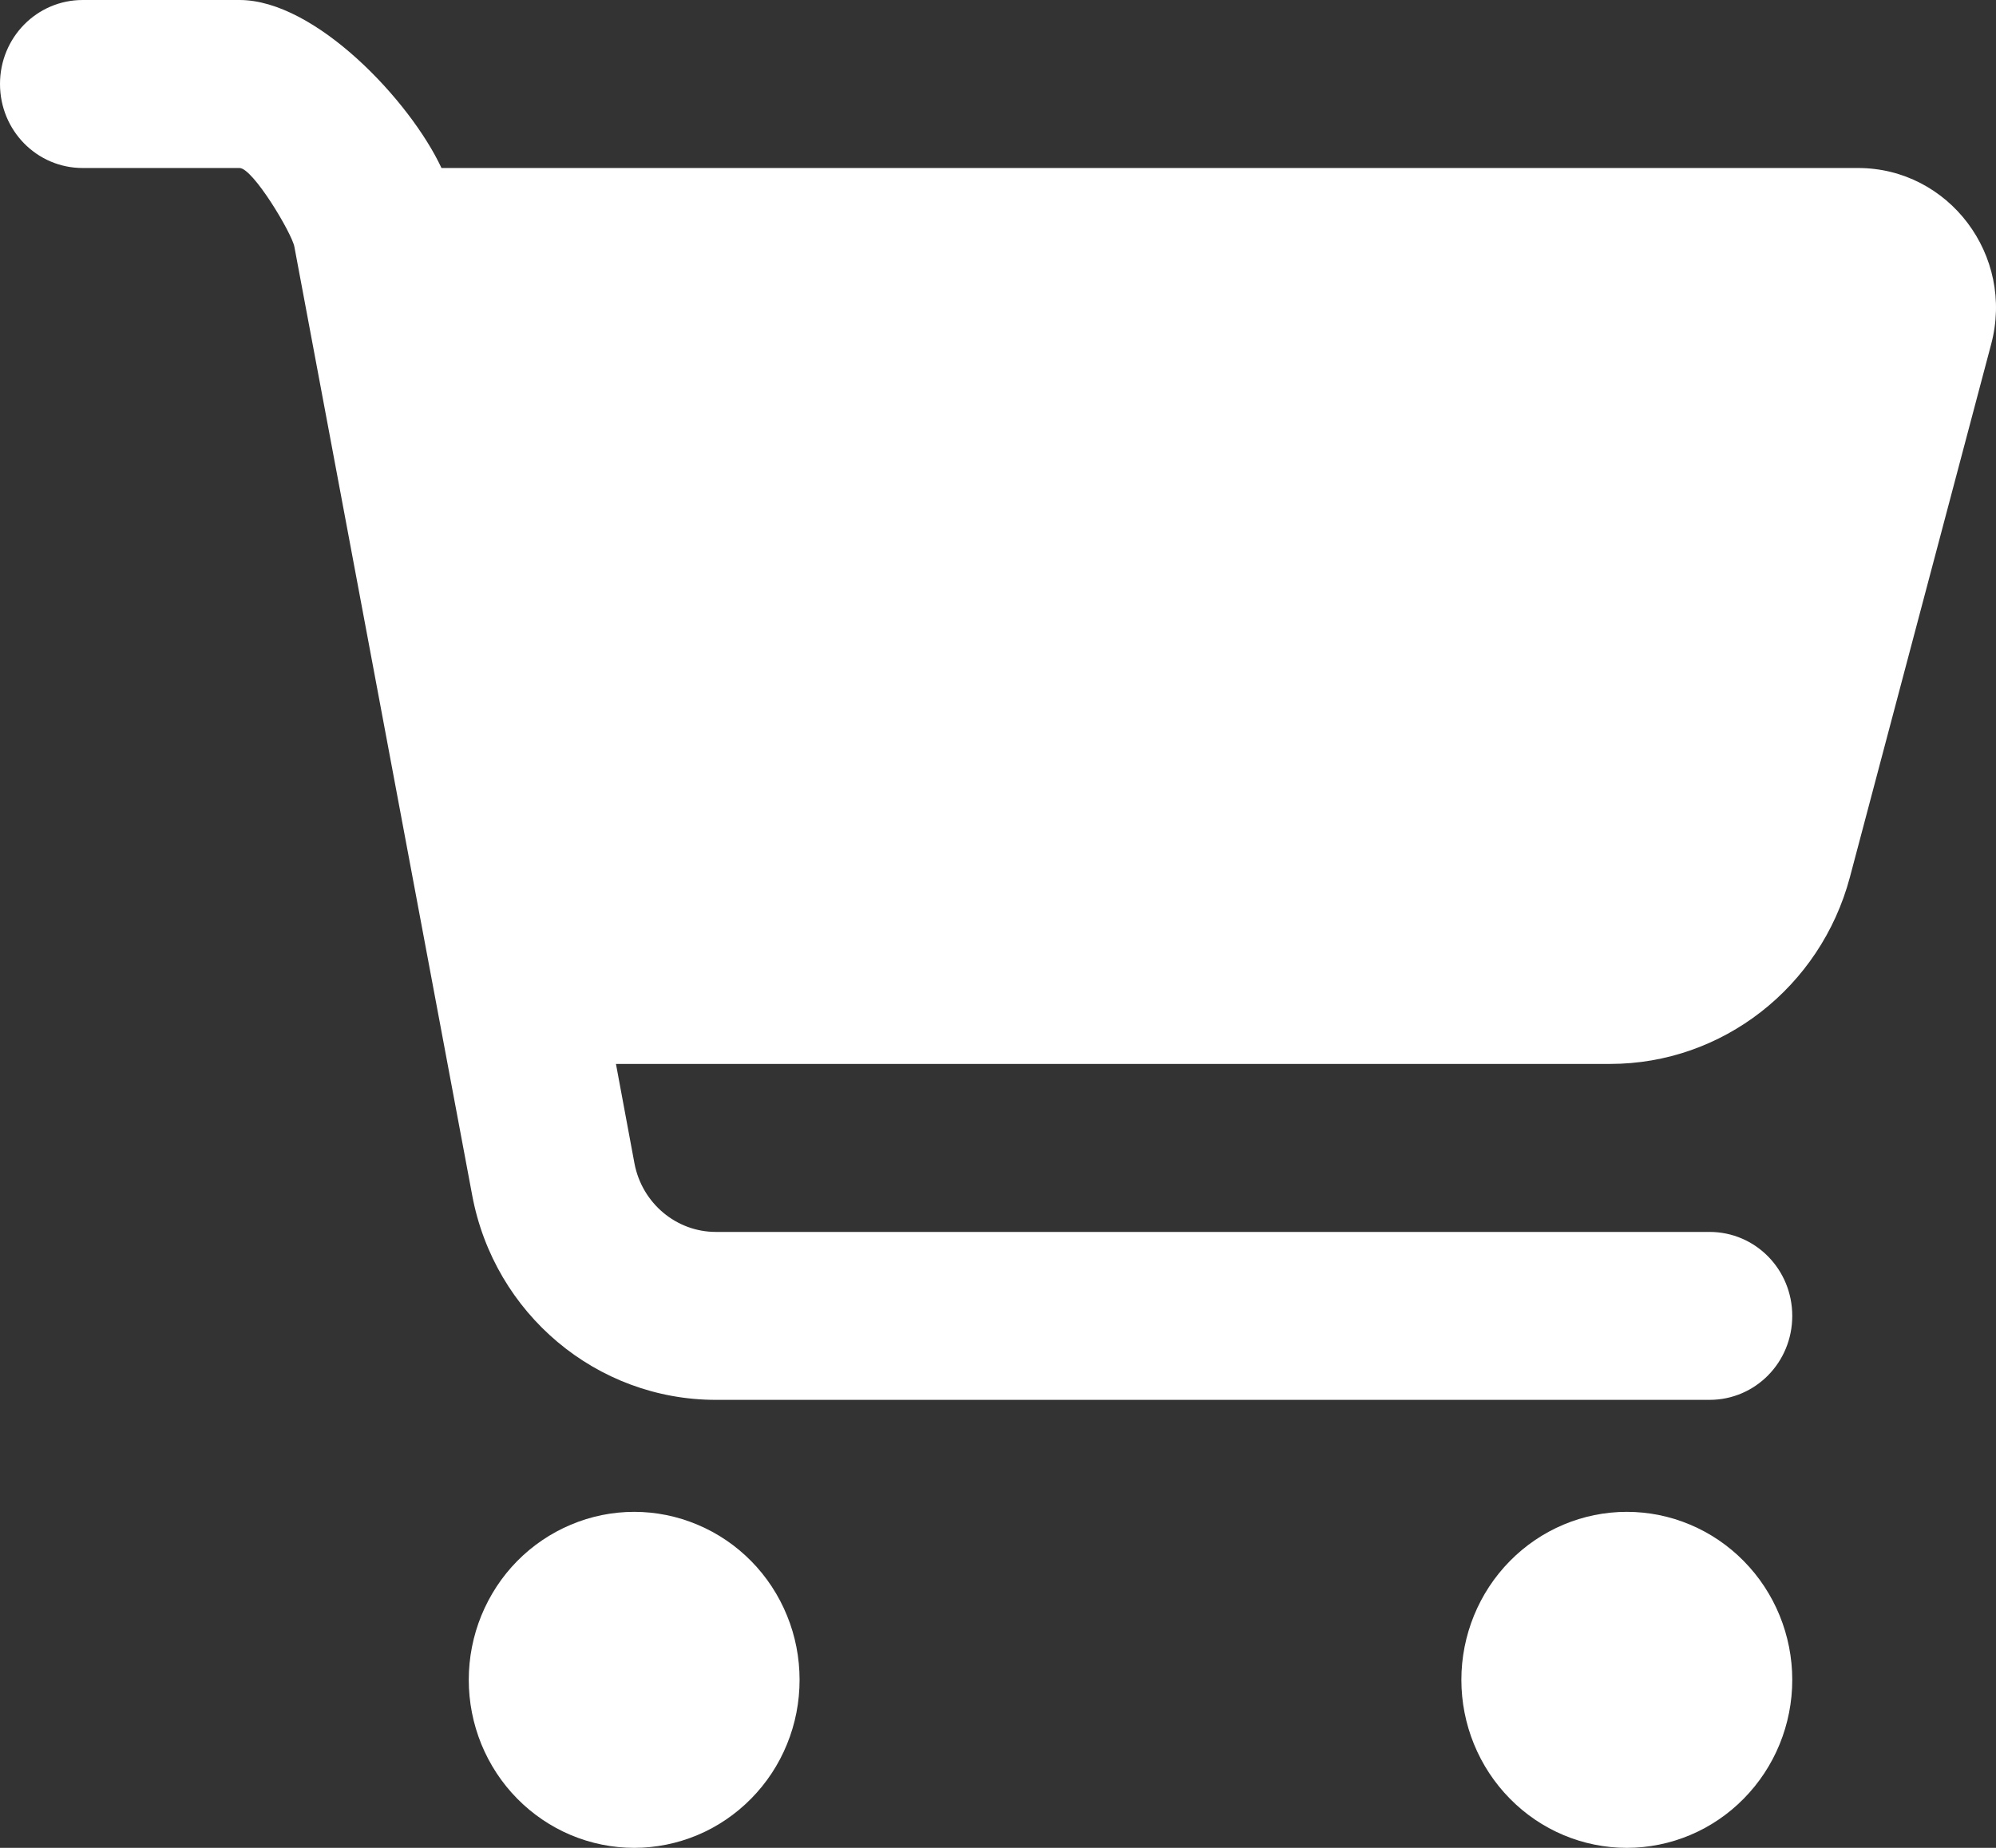<svg width="27" height="25" viewBox="0 0 27 25" fill="none" xmlns="http://www.w3.org/2000/svg">
<rect x="0" y="0" width="27" height="25" fill="#333333" stroke="none"/>
<path d="M6.341 22.727C6.341 22.429 6.399 22.133 6.511 21.858C6.624 21.582 6.788 21.331 6.996 21.12C7.204 20.909 7.451 20.742 7.722 20.628C7.994 20.513 8.285 20.454 8.579 20.454C8.872 20.454 9.163 20.513 9.435 20.628C9.707 20.742 9.953 20.909 10.161 21.12C10.369 21.331 10.534 21.582 10.646 21.858C10.759 22.133 10.816 22.429 10.816 22.727C10.816 23.026 10.759 23.321 10.646 23.597C10.534 23.873 10.369 24.123 10.161 24.334C9.953 24.545 9.707 24.713 9.435 24.827C9.163 24.941 8.872 25 8.579 25C8.285 25 7.994 24.941 7.722 24.827C7.451 24.713 7.204 24.545 6.996 24.334C6.788 24.123 6.624 23.873 6.511 23.597C6.399 23.321 6.341 23.026 6.341 22.727Z" fill="white"/>
<path d="M22.006 20.454C22.599 20.454 23.169 20.694 23.588 21.12C24.008 21.546 24.244 22.125 24.244 22.727C24.244 23.33 24.008 23.908 23.588 24.334C23.169 24.761 22.599 25 22.006 25C21.412 25 20.843 24.761 20.424 24.334C20.004 23.908 19.768 23.33 19.768 22.727C19.768 22.125 20.004 21.546 20.424 21.12C20.843 20.694 21.412 20.454 22.006 20.454Z" fill="white"/>
<path fill-rule="evenodd" clip-rule="evenodd" d="M5.972 2.273C5.548 1.364 4.266 0 3.24 0H1.119C0.499 0 0 0.507 0 1.136C0 1.766 0.499 2.273 1.119 2.273H3.24C3.422 2.273 3.949 3.158 3.982 3.338L6.387 16.169C6.686 17.775 8.07 18.939 9.684 18.939H23.125C23.745 18.939 24.244 18.433 24.244 17.803C24.244 17.173 23.745 16.667 23.125 16.667H9.684C9.147 16.667 8.686 16.278 8.583 15.743L8.332 14.394H21.782C23.297 14.394 24.626 13.357 25.023 11.87L26.934 4.659C27.256 3.456 26.36 2.273 25.134 2.273C19.924 2.273 12.133 2.273 5.972 2.273Z" fill="white"/>
</svg>
